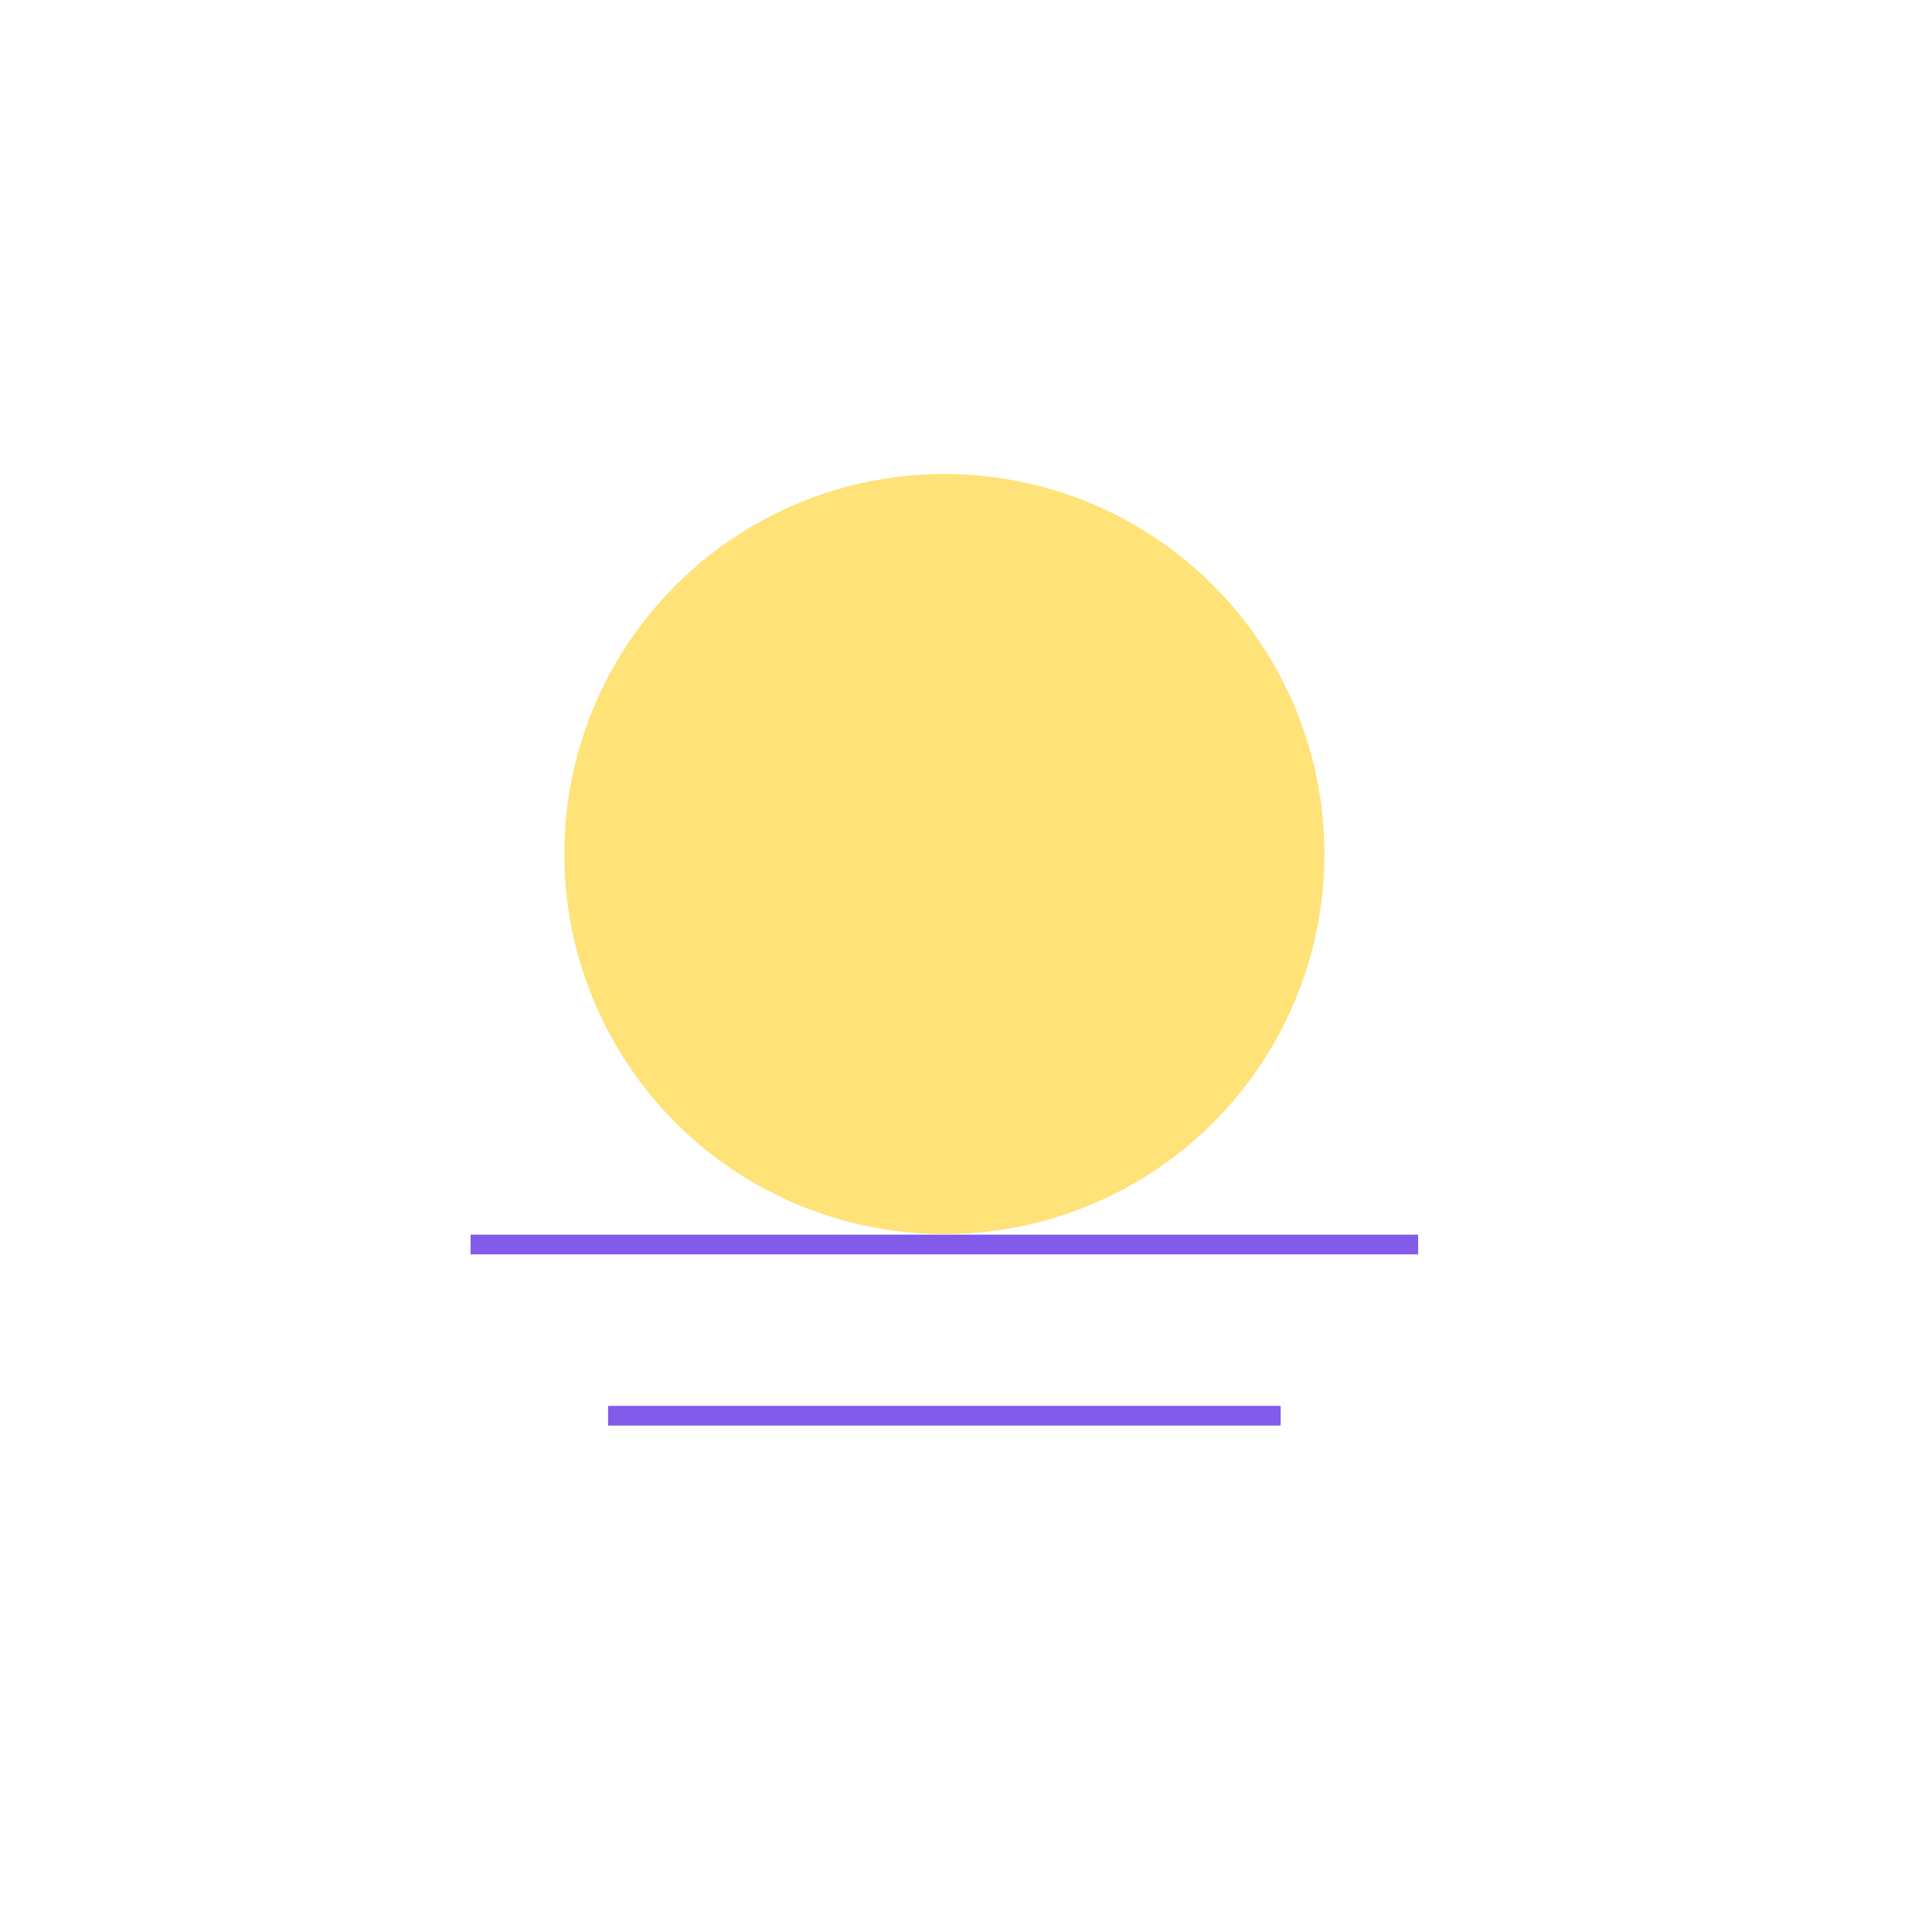 <?xml version="1.0" encoding="UTF-8" standalone="no"?>
<svg
   width="49"
   height="49"
   viewBox="0 0 49 49"
   fill="none"
   version="1.1"
   id="svg139"
   sodipodi:docname="Group 1622.svg"
   inkscape:version="1.2 (dc2aeda, 2022-05-15)"
   xmlns:inkscape="http://www.inkscape.org/namespaces/inkscape"
   xmlns:sodipodi="http://sodipodi.sourceforge.net/DTD/sodipodi-0.dtd"
   xmlns="http://www.w3.org/2000/svg"
   xmlns:svg="http://www.w3.org/2000/svg">
  <defs
     id="defs143" />
  <sodipodi:namedview
     id="namedview141"
     pagecolor="#ffffff"
     bordercolor="#000000"
     borderopacity="0.25"
     inkscape:showpageshadow="2"
     inkscape:pageopacity="0.0"
     inkscape:pagecheckerboard="0"
     inkscape:deskcolor="#d1d1d1"
     showgrid="false"
     inkscape:zoom="20.959184"
     inkscape:cx="13.359299"
     inkscape:cy="26.026777"
     inkscape:current-layer="svg139" />
  <g
     id="Group 1622">
    <g
       id="Group 1591">
      <circle
         id="Ellipse 823"
         cx="23.951"
         cy="21.66"
         r="9.639"
         fill="#FFE278" />
      <path
         id="Vector 128"
         d="M11.935 31.564H35.968"
         stroke="#825BEB"
         stroke-width="0.5" />
      <path
         id="Vector 129"
         d="M15.422 35.906H32.48"
         stroke="#825BEB"
         stroke-width="0.5" />
    </g>
  </g>
</svg>
